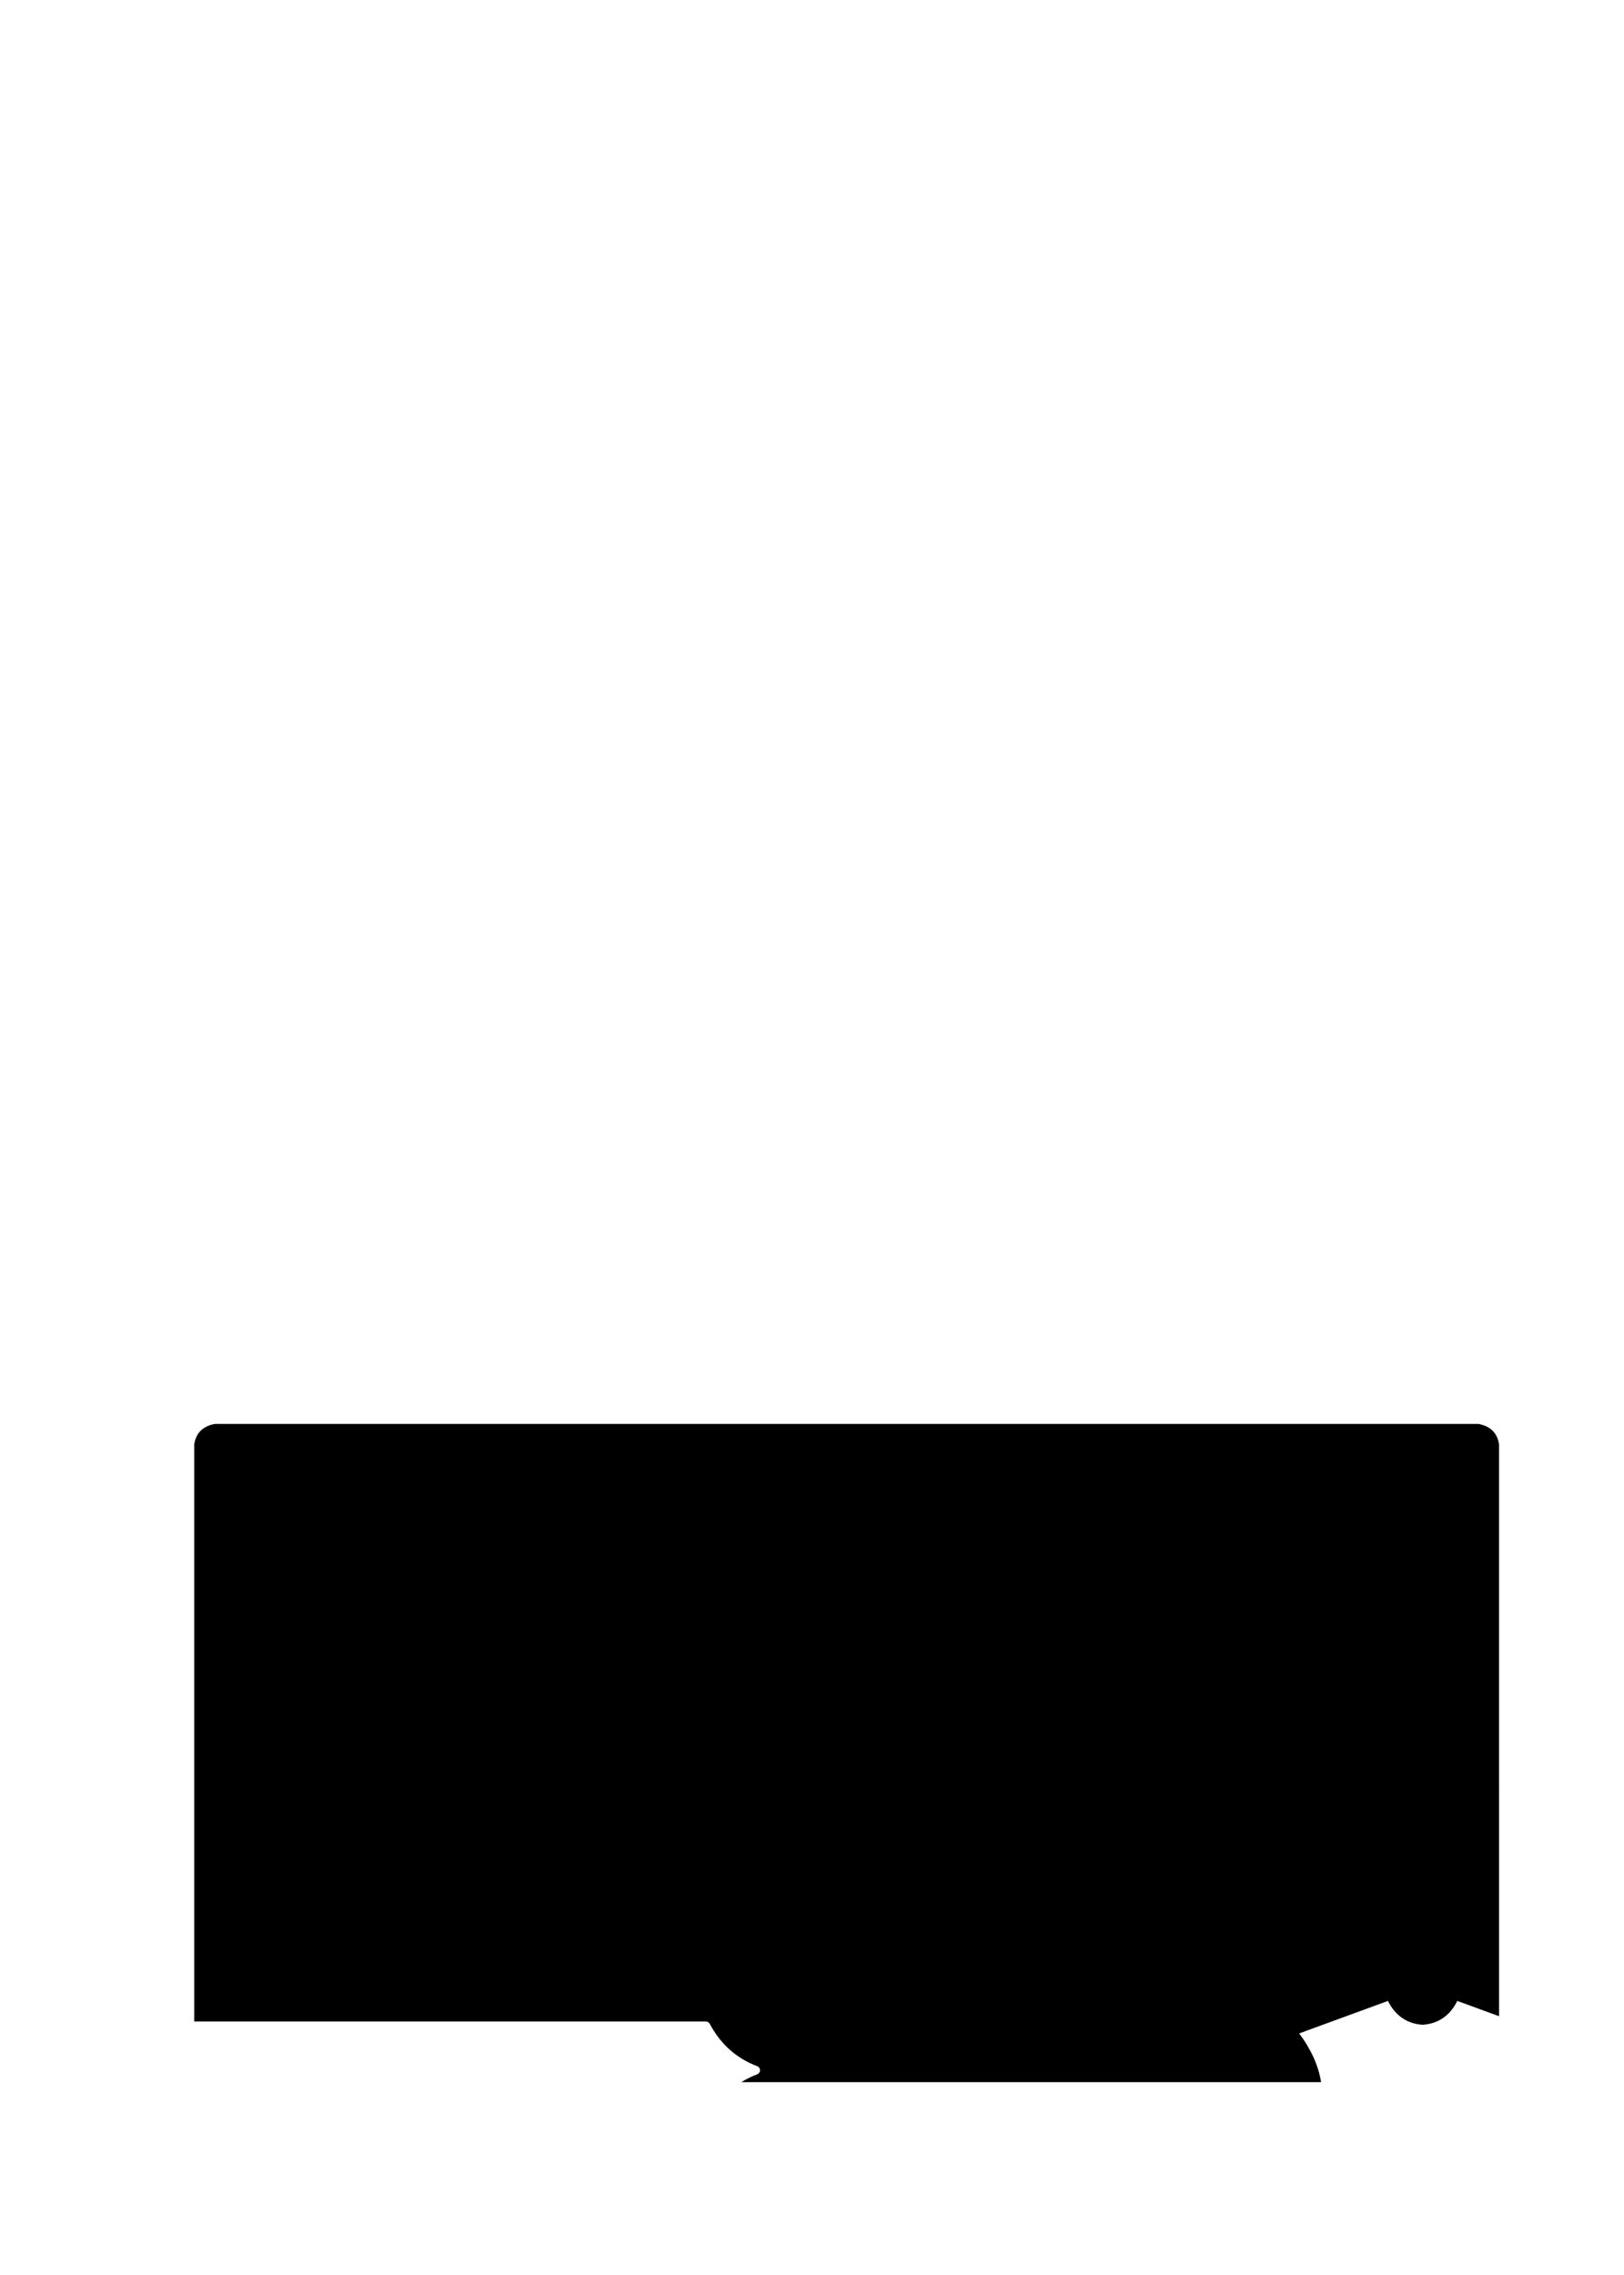 <?xml version="1.0" encoding="UTF-8" standalone="no"?>
<!DOCTYPE svg PUBLIC "-//W3C//DTD SVG 1.1//EN" "http://www.w3.org/Graphics/SVG/1.1/DTD/svg11.dtd">
<svg width="100%" height="100%" viewBox="0 0 1500 2100" version="1.1" xmlns="http://www.w3.org/2000/svg" xmlns:xlink="http://www.w3.org/1999/xlink" xml:space="preserve" xmlns:serif="http://www.serif.com/" style="fill-rule:evenodd;clip-rule:evenodd;stroke-linejoin:round;stroke-miterlimit:2;">
    <rect id="Card" x="0" y="0" width="1500" height="2100" style="fill:none;"/>
    <g id="Card1" serif:id="Card">
        <path d="M179.406,1866L179.406,1333.29C180.98,1322.86 187.236,1316.52 198.369,1314.41L1365.63,1314.41C1376.76,1316.52 1383.02,1322.86 1384.59,1333.29L1384.6,1861.12L1346,1847C1339.44,1860.56 1328.08,1868.16 1314.33,1868.98L1314,1869C1300.1,1868.28 1288.61,1860.66 1282,1847L1200,1877C1210.65,1891.31 1217.66,1906.17 1220.23,1922L684.661,1922C689.256,1919.13 694.176,1916.72 699.411,1914.74C700.969,1914.15 702,1912.66 702,1911C702,1909.34 700.969,1907.85 699.411,1907.26C680.545,1900.14 665.77,1887.31 655.529,1868.12C654.834,1866.81 653.477,1866 652,1866L179.406,1866Z"/>
    </g>
</svg>
